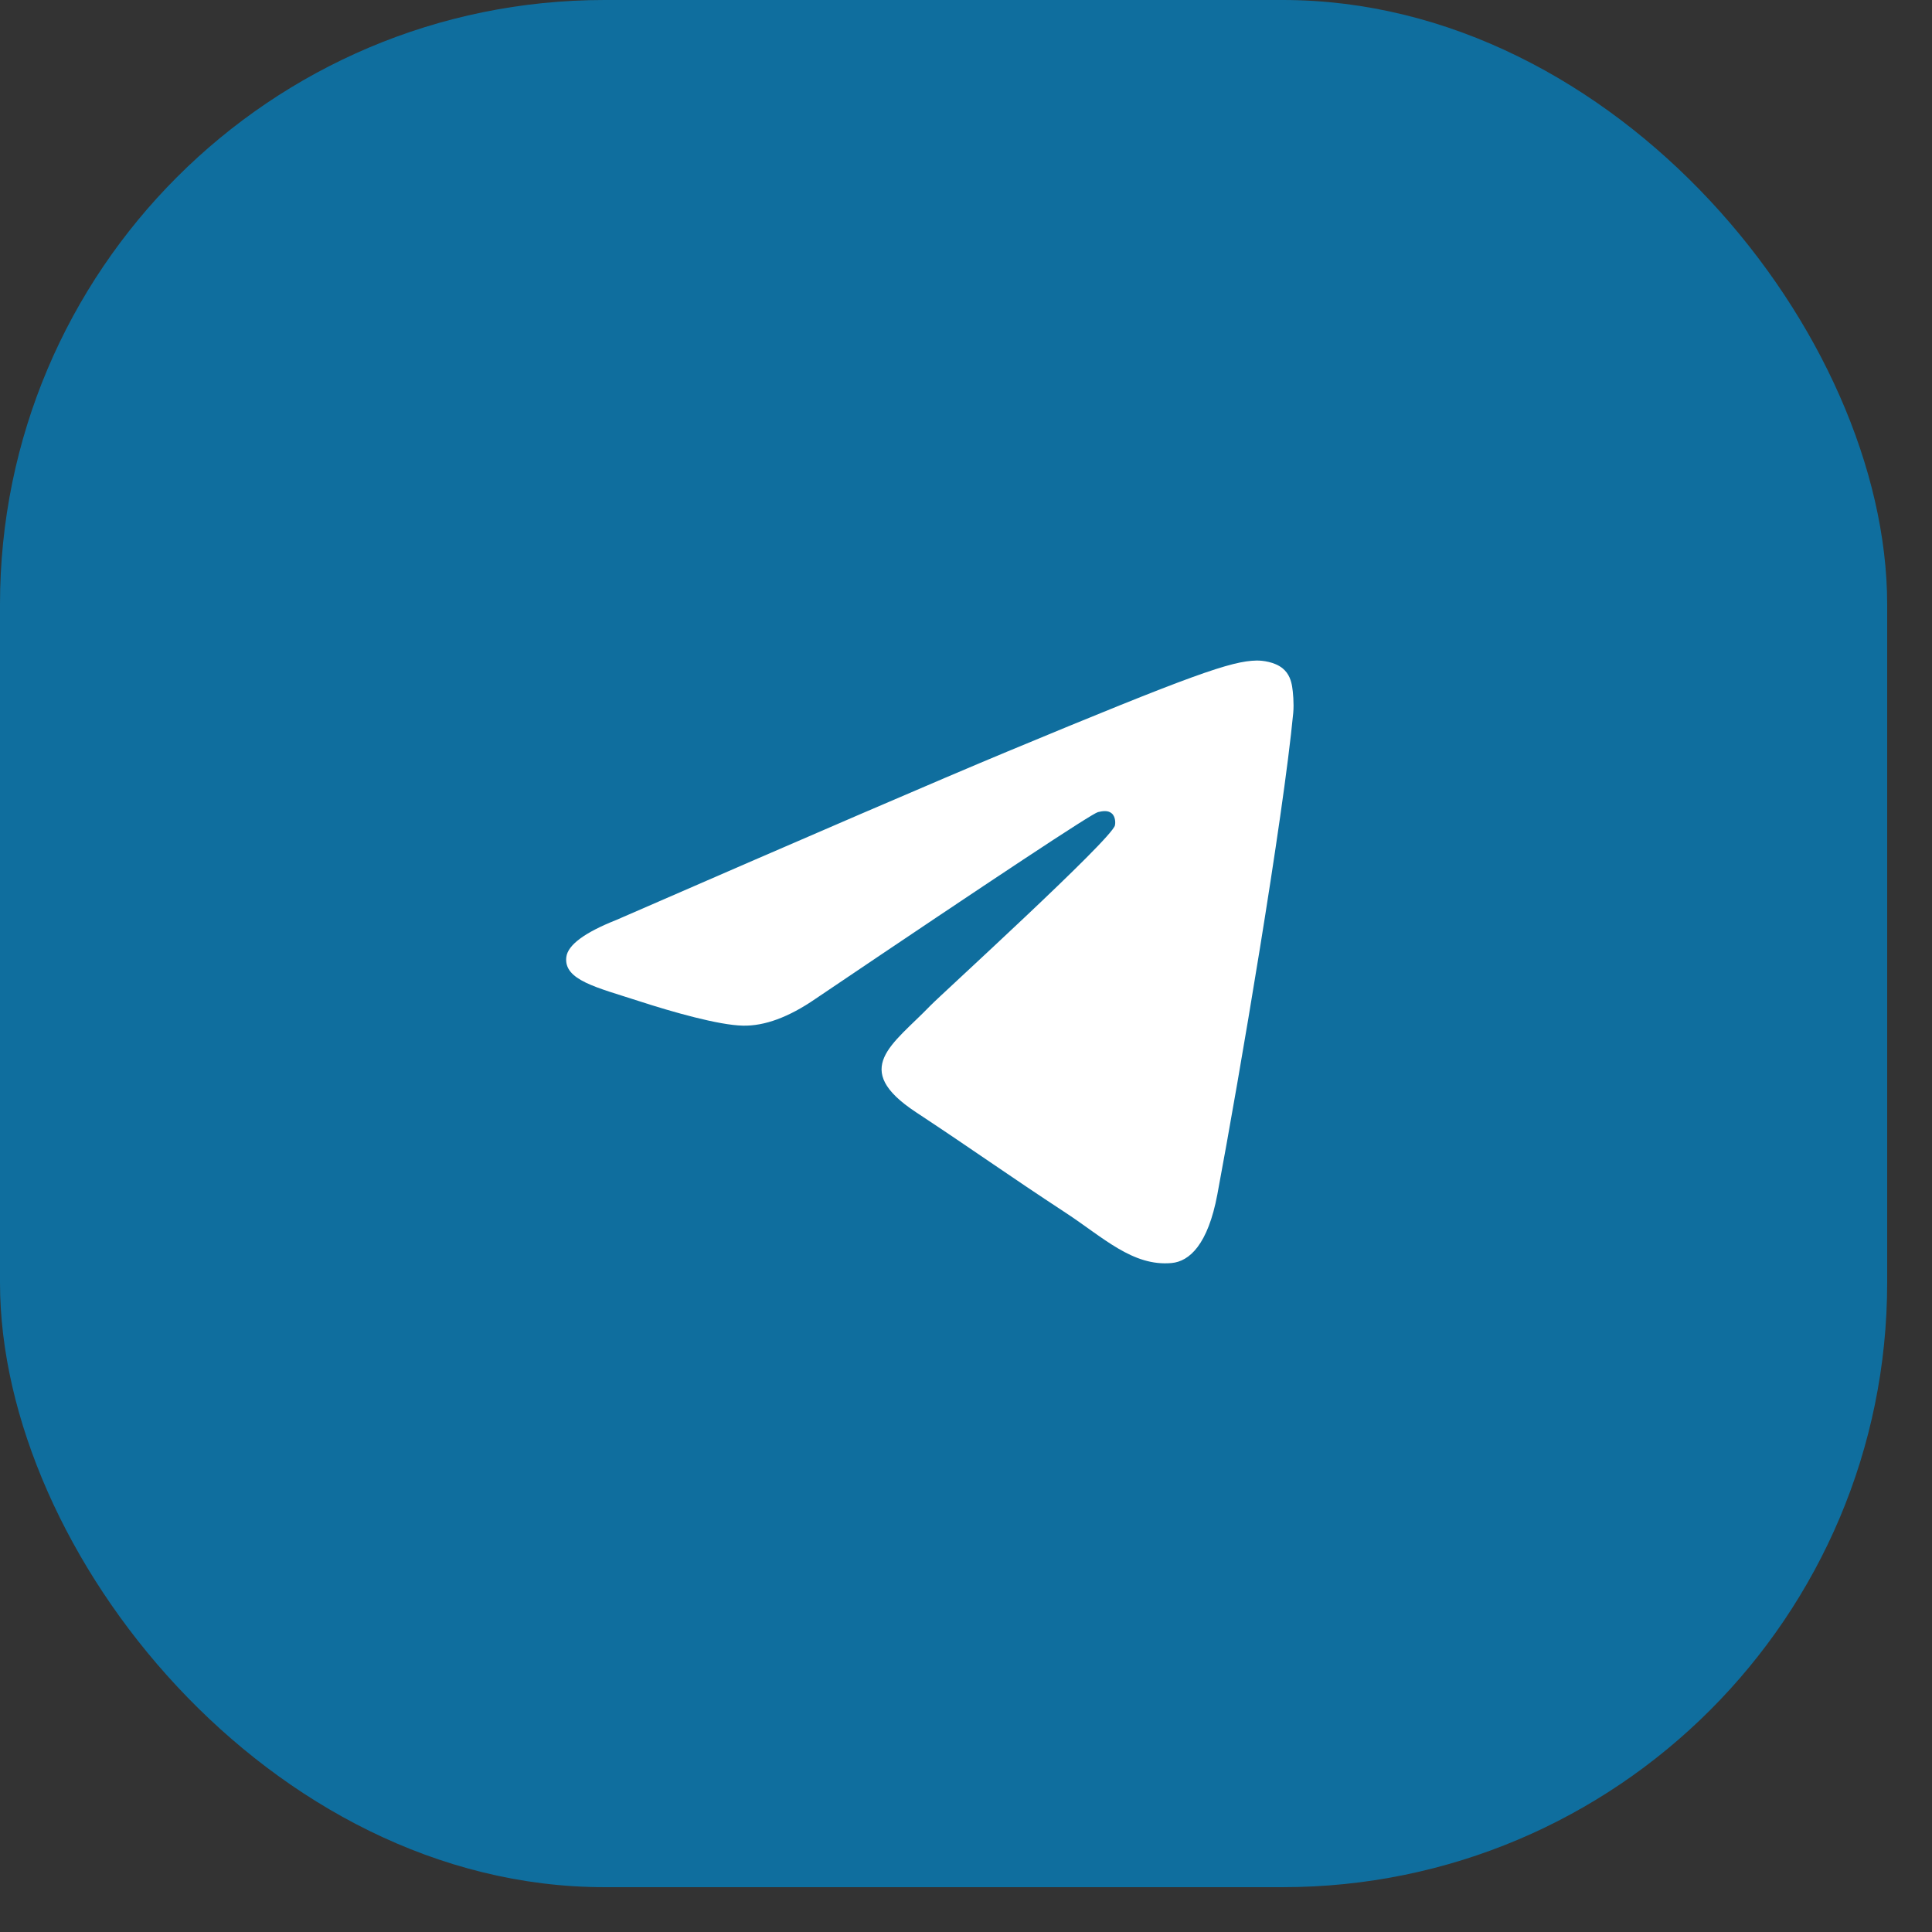 <?xml version="1.0" encoding="UTF-8"?> <svg xmlns="http://www.w3.org/2000/svg" width="39" height="39" viewBox="0 0 39 39" fill="none"><rect x="0" y="0" width="39" height="39" fill="#333333" stroke="none"/><rect opacity="0.7" width="38.095" height="38.095" rx="12.202" fill="#0088CC"></rect><path d="M12.438 18.572C16.38 16.855 19.008 15.723 20.323 15.176C24.078 13.614 24.858 13.342 25.367 13.334C25.479 13.332 25.729 13.359 25.891 13.491C26.027 13.602 26.065 13.752 26.083 13.857C26.101 13.962 26.123 14.202 26.106 14.389C25.902 16.527 25.022 21.715 24.574 24.11C24.384 25.123 24.011 25.463 23.65 25.496C22.865 25.568 22.268 24.977 21.508 24.479C20.318 23.699 19.646 23.213 18.491 22.452C17.156 21.572 18.021 21.089 18.782 20.299C18.981 20.092 22.44 16.945 22.507 16.66C22.516 16.624 22.523 16.491 22.444 16.421C22.365 16.35 22.249 16.374 22.165 16.393C22.045 16.421 20.144 17.677 16.461 20.163C15.922 20.534 15.433 20.714 14.995 20.704C14.512 20.694 13.584 20.432 12.893 20.207C12.047 19.932 11.374 19.786 11.432 19.319C11.463 19.076 11.798 18.826 12.438 18.572Z" fill="white"></path></svg> 